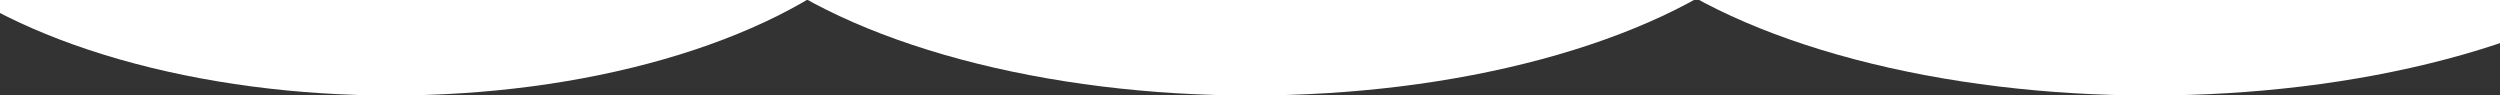 <svg width="1440" height="55" viewBox="0 0 1440 55" fill="none" xmlns="http://www.w3.org/2000/svg">
<rect x="0" y="0" width="1440" height="55" fill="#333333" stroke="none"/>
<ellipse cx="313.5" cy="155.5" rx="313.5" ry="155.5" transform="matrix(1 0 0 -1 -88 55)" fill="white"/>
<ellipse cx="340.5" cy="155.5" rx="340.5" ry="155.5" transform="matrix(1 0 0 -1 898 55)" fill="white"/>
<ellipse cx="334.5" cy="155.5" rx="334.5" ry="155.5" transform="matrix(1 0 0 -1 386 55)" fill="white"/>
</svg>
